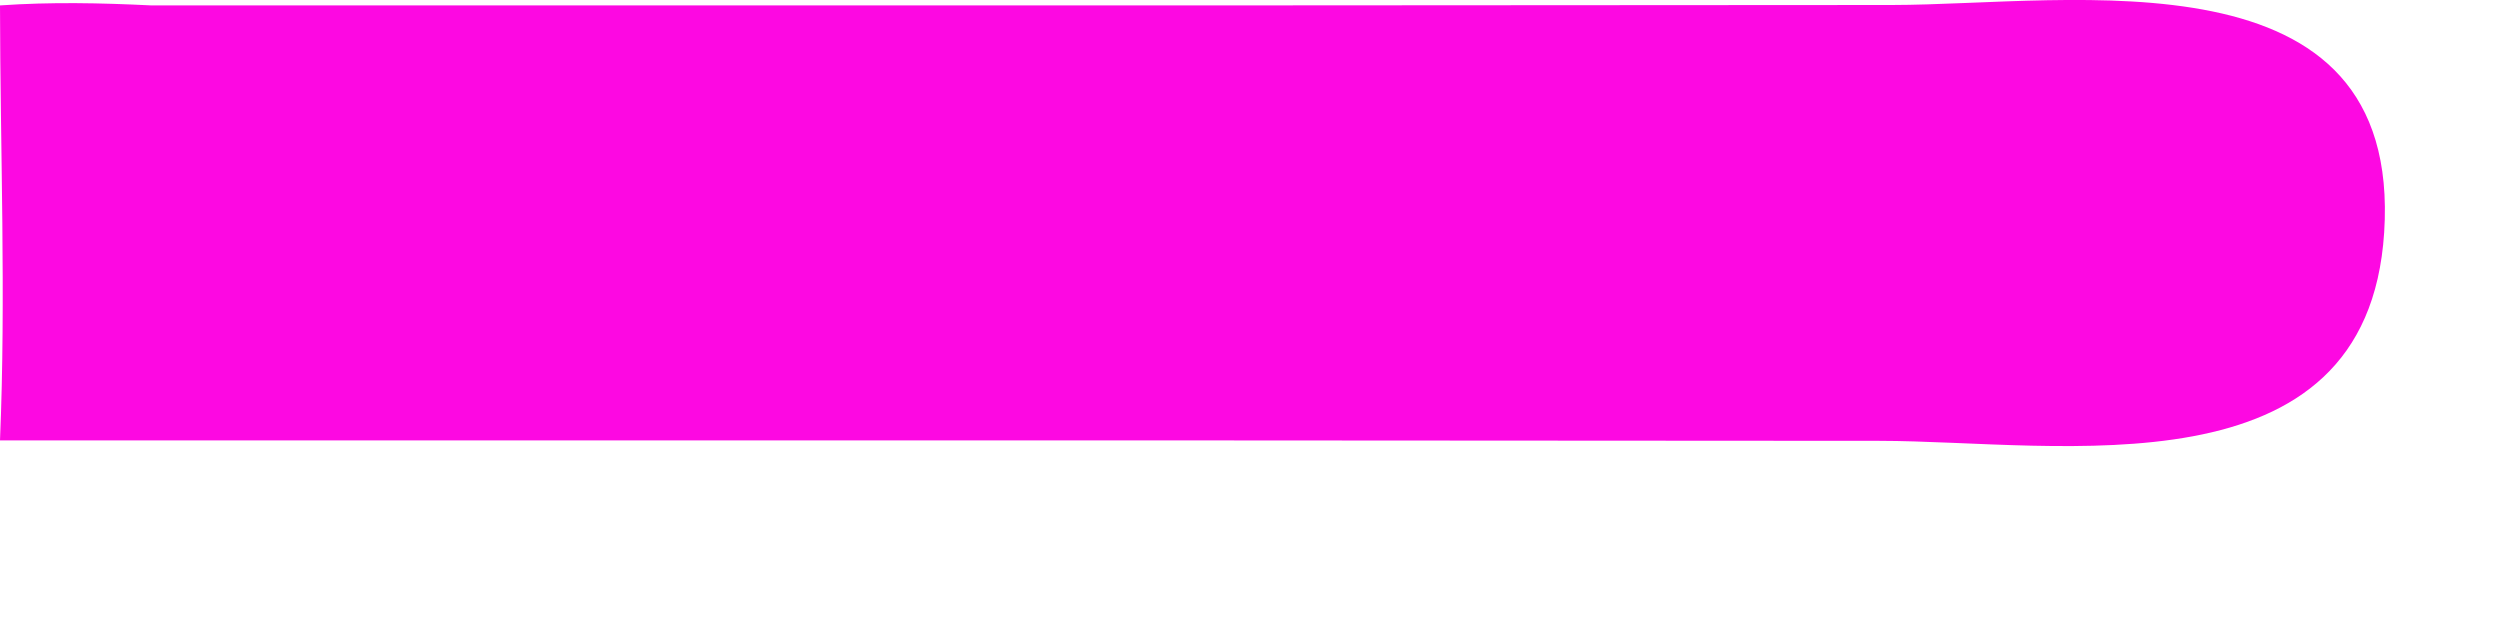 <?xml version="1.0" encoding="utf-8"?>
<svg xmlns="http://www.w3.org/2000/svg" fill="none" height="100%" overflow="visible" preserveAspectRatio="none" style="display: block;" viewBox="0 0 12 3" width="100%">
<path d="M0 0.026C0.245 0.009 0.482 0.014 0.727 0.026H5.804L9.081 0.024C9.945 0.023 11.532 -0.257 11.444 1.116C11.362 2.39 9.885 2.117 9.021 2.116L5.804 2.114H0.727H0C0.029 1.424 0.001 0.718 0 0.026Z" fill="#FD08E2" id="Vector"/>
</svg>